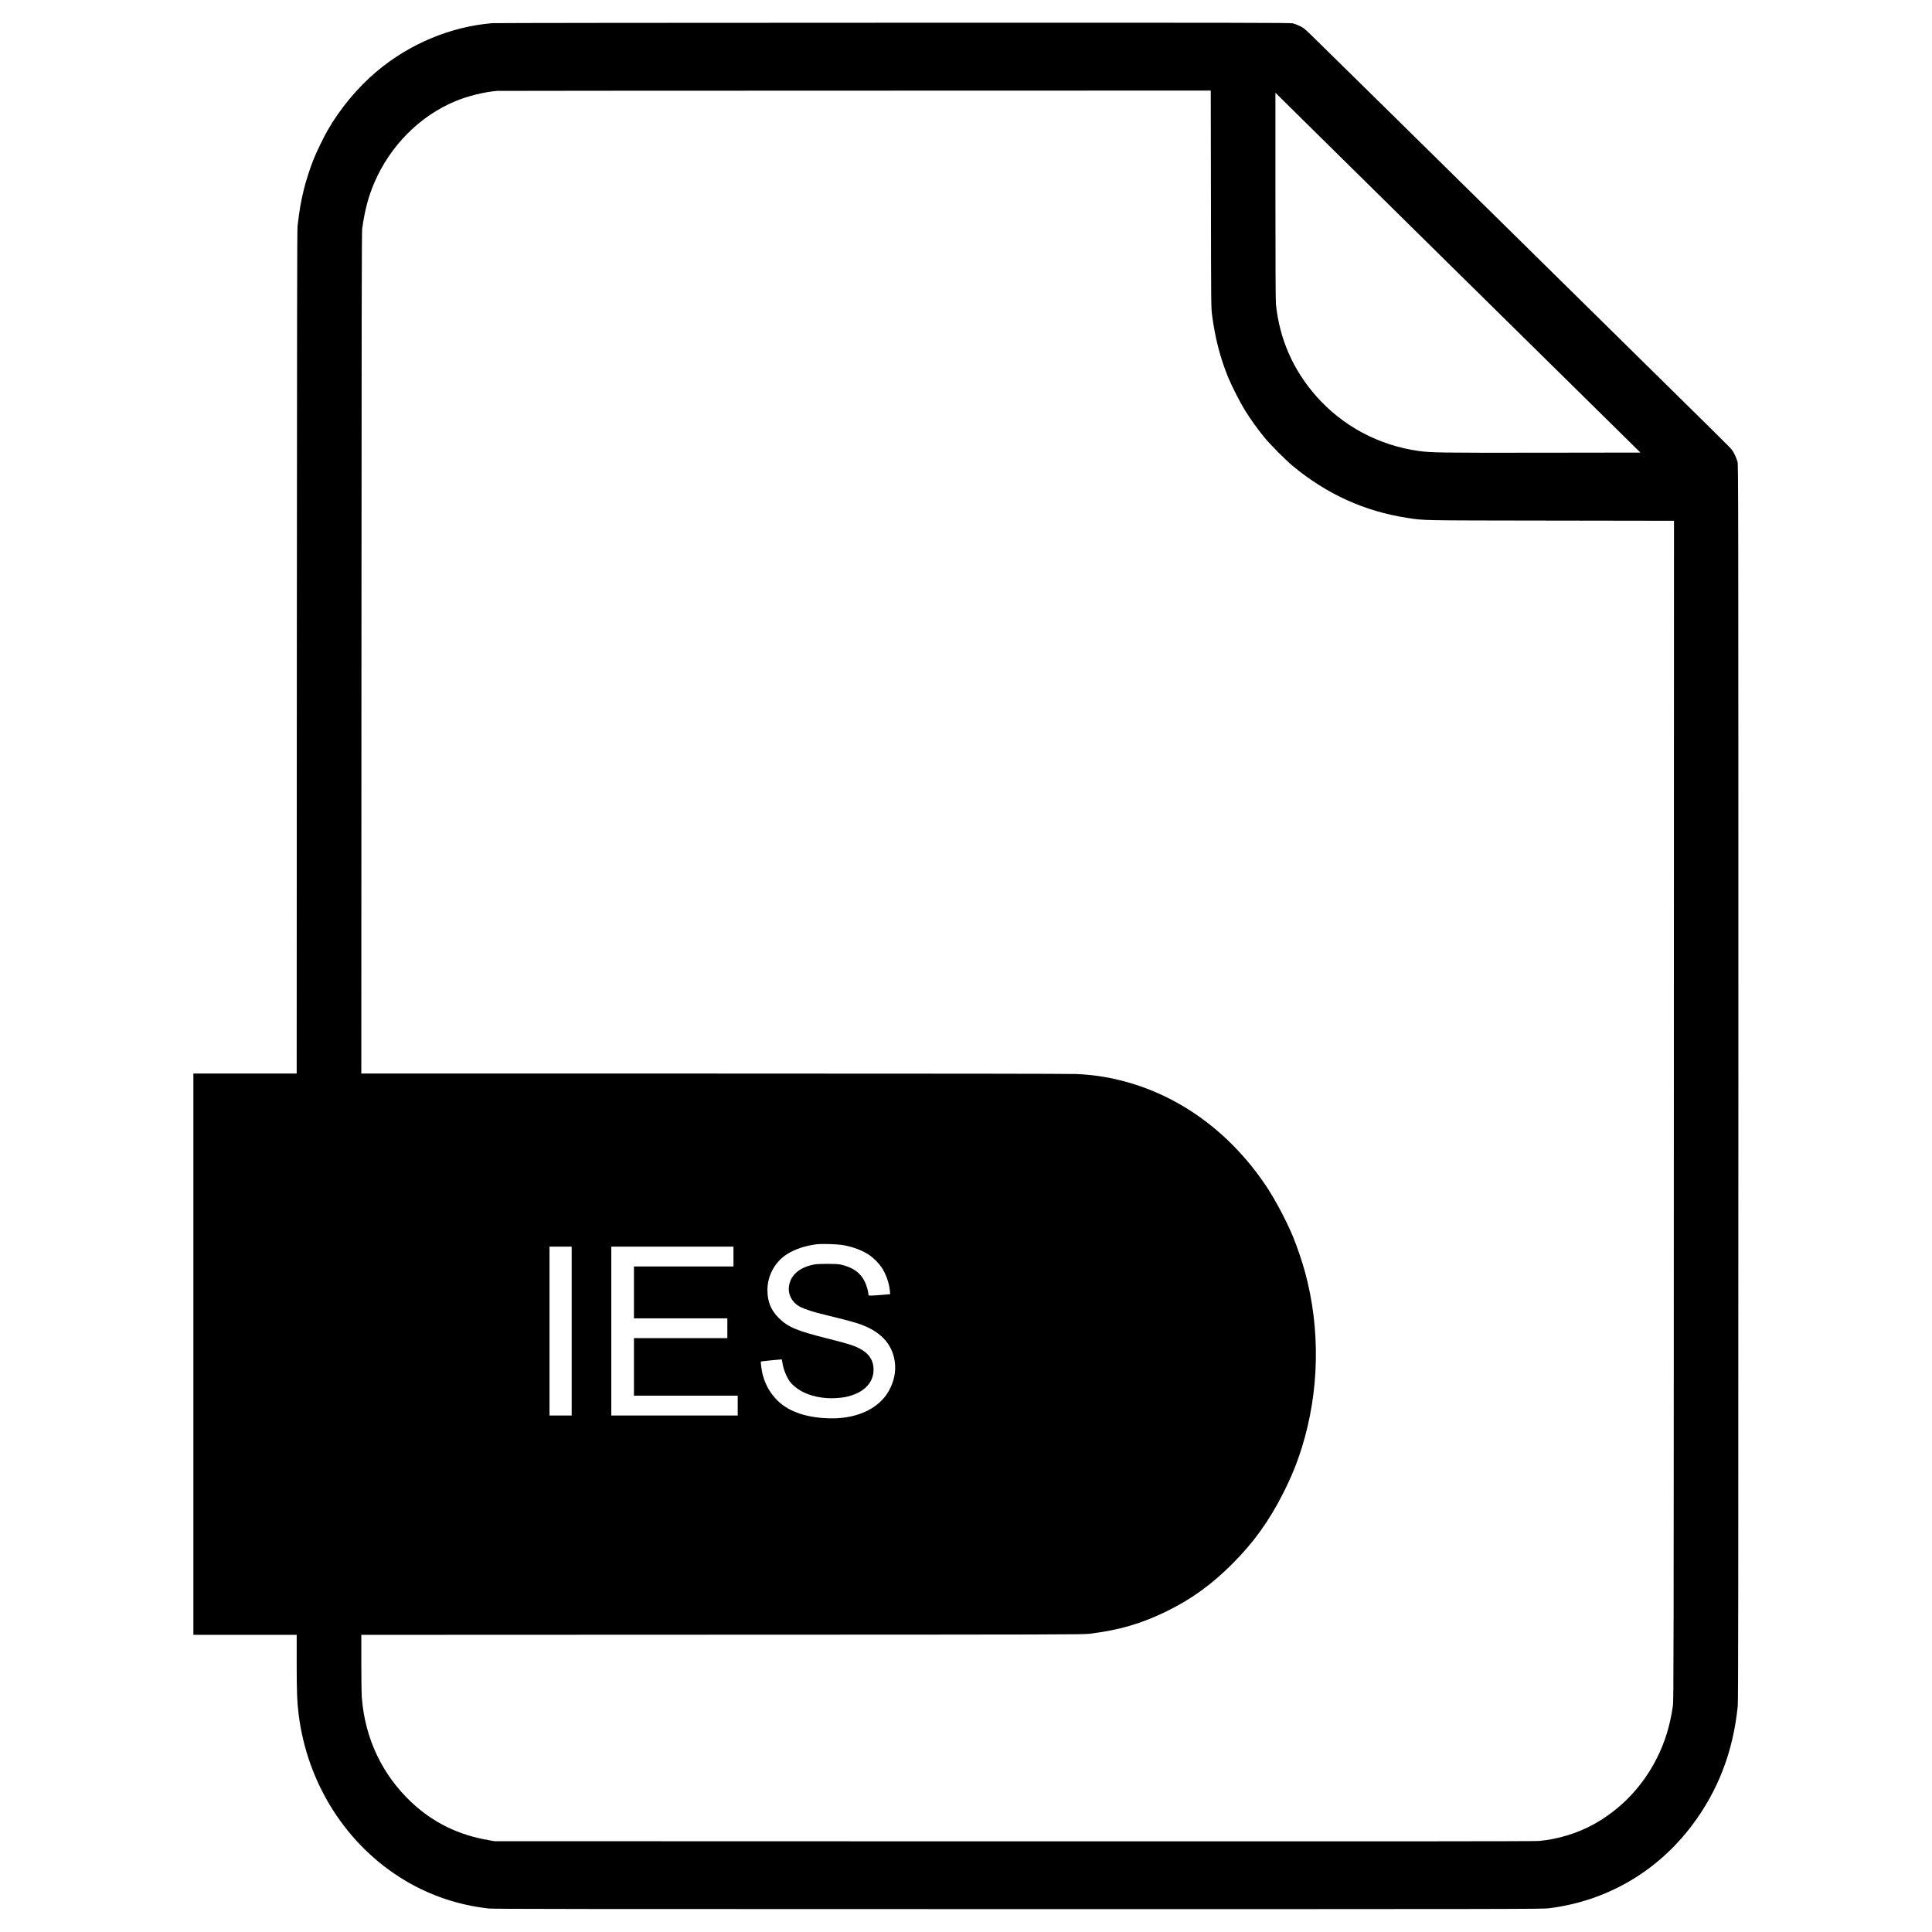 <?xml version="1.0" standalone="no"?>
<!DOCTYPE svg PUBLIC "-//W3C//DTD SVG 20010904//EN"
 "http://www.w3.org/TR/2001/REC-SVG-20010904/DTD/svg10.dtd">
<svg version="1.0" xmlns="http://www.w3.org/2000/svg"
 width="4096pt" height="4096pt" viewBox="0 0 4096 4096"
 preserveAspectRatio="xMidYMid meet">

<g transform="translate(0,4096) scale(0.1,-0.1)"
fill="#000000" stroke="none">
<path d="M10435 40469 c-879 -75 -1743 -434 -2435 -1012 -412 -344 -787 -793
-1061 -1272 -82 -144 -235 -460 -294 -610 -73 -184 -159 -452 -204 -635 -62
-253 -90 -418 -133 -775 -9 -76 -12 -2201 -15 -9032 l-3 -8933 -1095 0 -1095
0 0 -5950 0 -5950 1095 0 1095 0 0 -582 c0 -618 8 -835 40 -1093 182 -1484
1018 -2792 2255 -3532 544 -324 1130 -521 1775 -595 94 -11 2113 -13 11225
-13 10666 0 11116 1 11255 18 1222 153 2291 774 3035 1762 553 735 872 1569
967 2530 11 105 13 2599 13 13220 0 12511 -1 13093 -18 13155 -22 80 -73 189
-119 253 -35 48 -240 250 -3248 3211 -888 874 -1766 1739 -1950 1921 -417 413
-3545 3491 -3735 3675 -121 117 -152 141 -225 177 -47 23 -114 49 -150 58 -58
13 -985 15 -8470 13 -4623 0 -8450 -5 -8505 -9z m15238 -3726 c3 -2293 3
-2298 25 -2468 61 -472 173 -908 338 -1310 78 -190 251 -529 358 -703 113
-184 271 -404 411 -574 135 -164 451 -481 605 -609 722 -597 1521 -959 2420
-1098 370 -57 220 -54 3053 -58 l2607 -4 -3 -12502 c-3 -11829 -4 -12508 -20
-12621 -63 -428 -168 -772 -343 -1116 -301 -597 -766 -1082 -1339 -1398 -344
-190 -760 -316 -1155 -352 -92 -8 -3073 -10 -11135 -8 l-11010 3 -130 23
c-639 110 -1169 370 -1625 796 -625 585 -991 1355 -1059 2225 -6 74 -11 404
-11 733 l0 598 7648 3 c7248 2 7655 3 7792 20 628 77 1097 214 1635 477 524
256 958 570 1395 1009 451 452 777 906 1075 1496 174 344 287 620 394 962 373
1194 398 2511 70 3719 -56 209 -167 536 -251 743 -137 335 -384 802 -578 1091
-776 1155 -1872 1944 -3120 2244 -298 72 -567 110 -900 126 -131 6 -2889 10
-7683 10 l-7477 0 3 8913 c2 6922 6 8931 15 8997 57 399 131 680 257 974 335
784 964 1418 1720 1731 262 109 606 194 880 218 22 2 3436 4 7587 5 l7547 2 4
-2297z m5087 -1419 c1708 -1682 3310 -3261 3562 -3509 l456 -450 -2081 -3
c-2156 -3 -2361 0 -2627 38 -845 120 -1608 529 -2165 1161 -494 561 -780 1216
-855 1958 -6 68 -10 854 -10 2289 l0 2186 308 -305 c169 -168 1704 -1682 3412
-3365z m-12878 -20763 c216 -38 423 -119 571 -225 77 -55 188 -170 240 -249
91 -137 158 -328 173 -490 l7 -74 -64 -7 c-156 -15 -370 -28 -384 -22 -9 3
-15 18 -15 34 0 45 -36 173 -68 243 -93 203 -257 322 -527 381 -84 18 -467 18
-560 -1 -301 -60 -486 -216 -526 -445 -32 -187 63 -366 242 -456 90 -46 295
-112 500 -160 321 -77 597 -149 710 -186 474 -153 738 -427 790 -819 27 -210
-17 -419 -132 -622 -205 -358 -649 -572 -1189 -573 -513 0 -915 129 -1165 376
-156 155 -253 323 -314 544 -21 76 -49 276 -39 285 4 4 393 44 439 45 4 0 11
-33 17 -72 21 -139 85 -299 160 -402 42 -58 136 -137 223 -189 201 -118 492
-178 769 -157 147 11 207 22 315 57 294 94 465 293 465 542 0 207 -102 356
-315 461 -123 61 -243 97 -695 211 -628 158 -810 237 -1006 433 -163 165 -234
343 -234 589 0 298 154 585 402 749 164 109 405 191 641 218 124 15 438 4 569
-19z m-5762 -1821 l0 -1790 -235 0 -235 0 0 1790 0 1790 235 0 235 0 0 -1790z
m3430 1580 l0 -210 -1055 0 -1055 0 0 -550 0 -550 990 0 990 0 0 -210 0 -210
-990 0 -990 0 0 -610 0 -610 1100 0 1100 0 0 -210 0 -210 -1340 0 -1340 0 0
1790 0 1790 1295 0 1295 0 0 -210z"/>
</g>
</svg>
